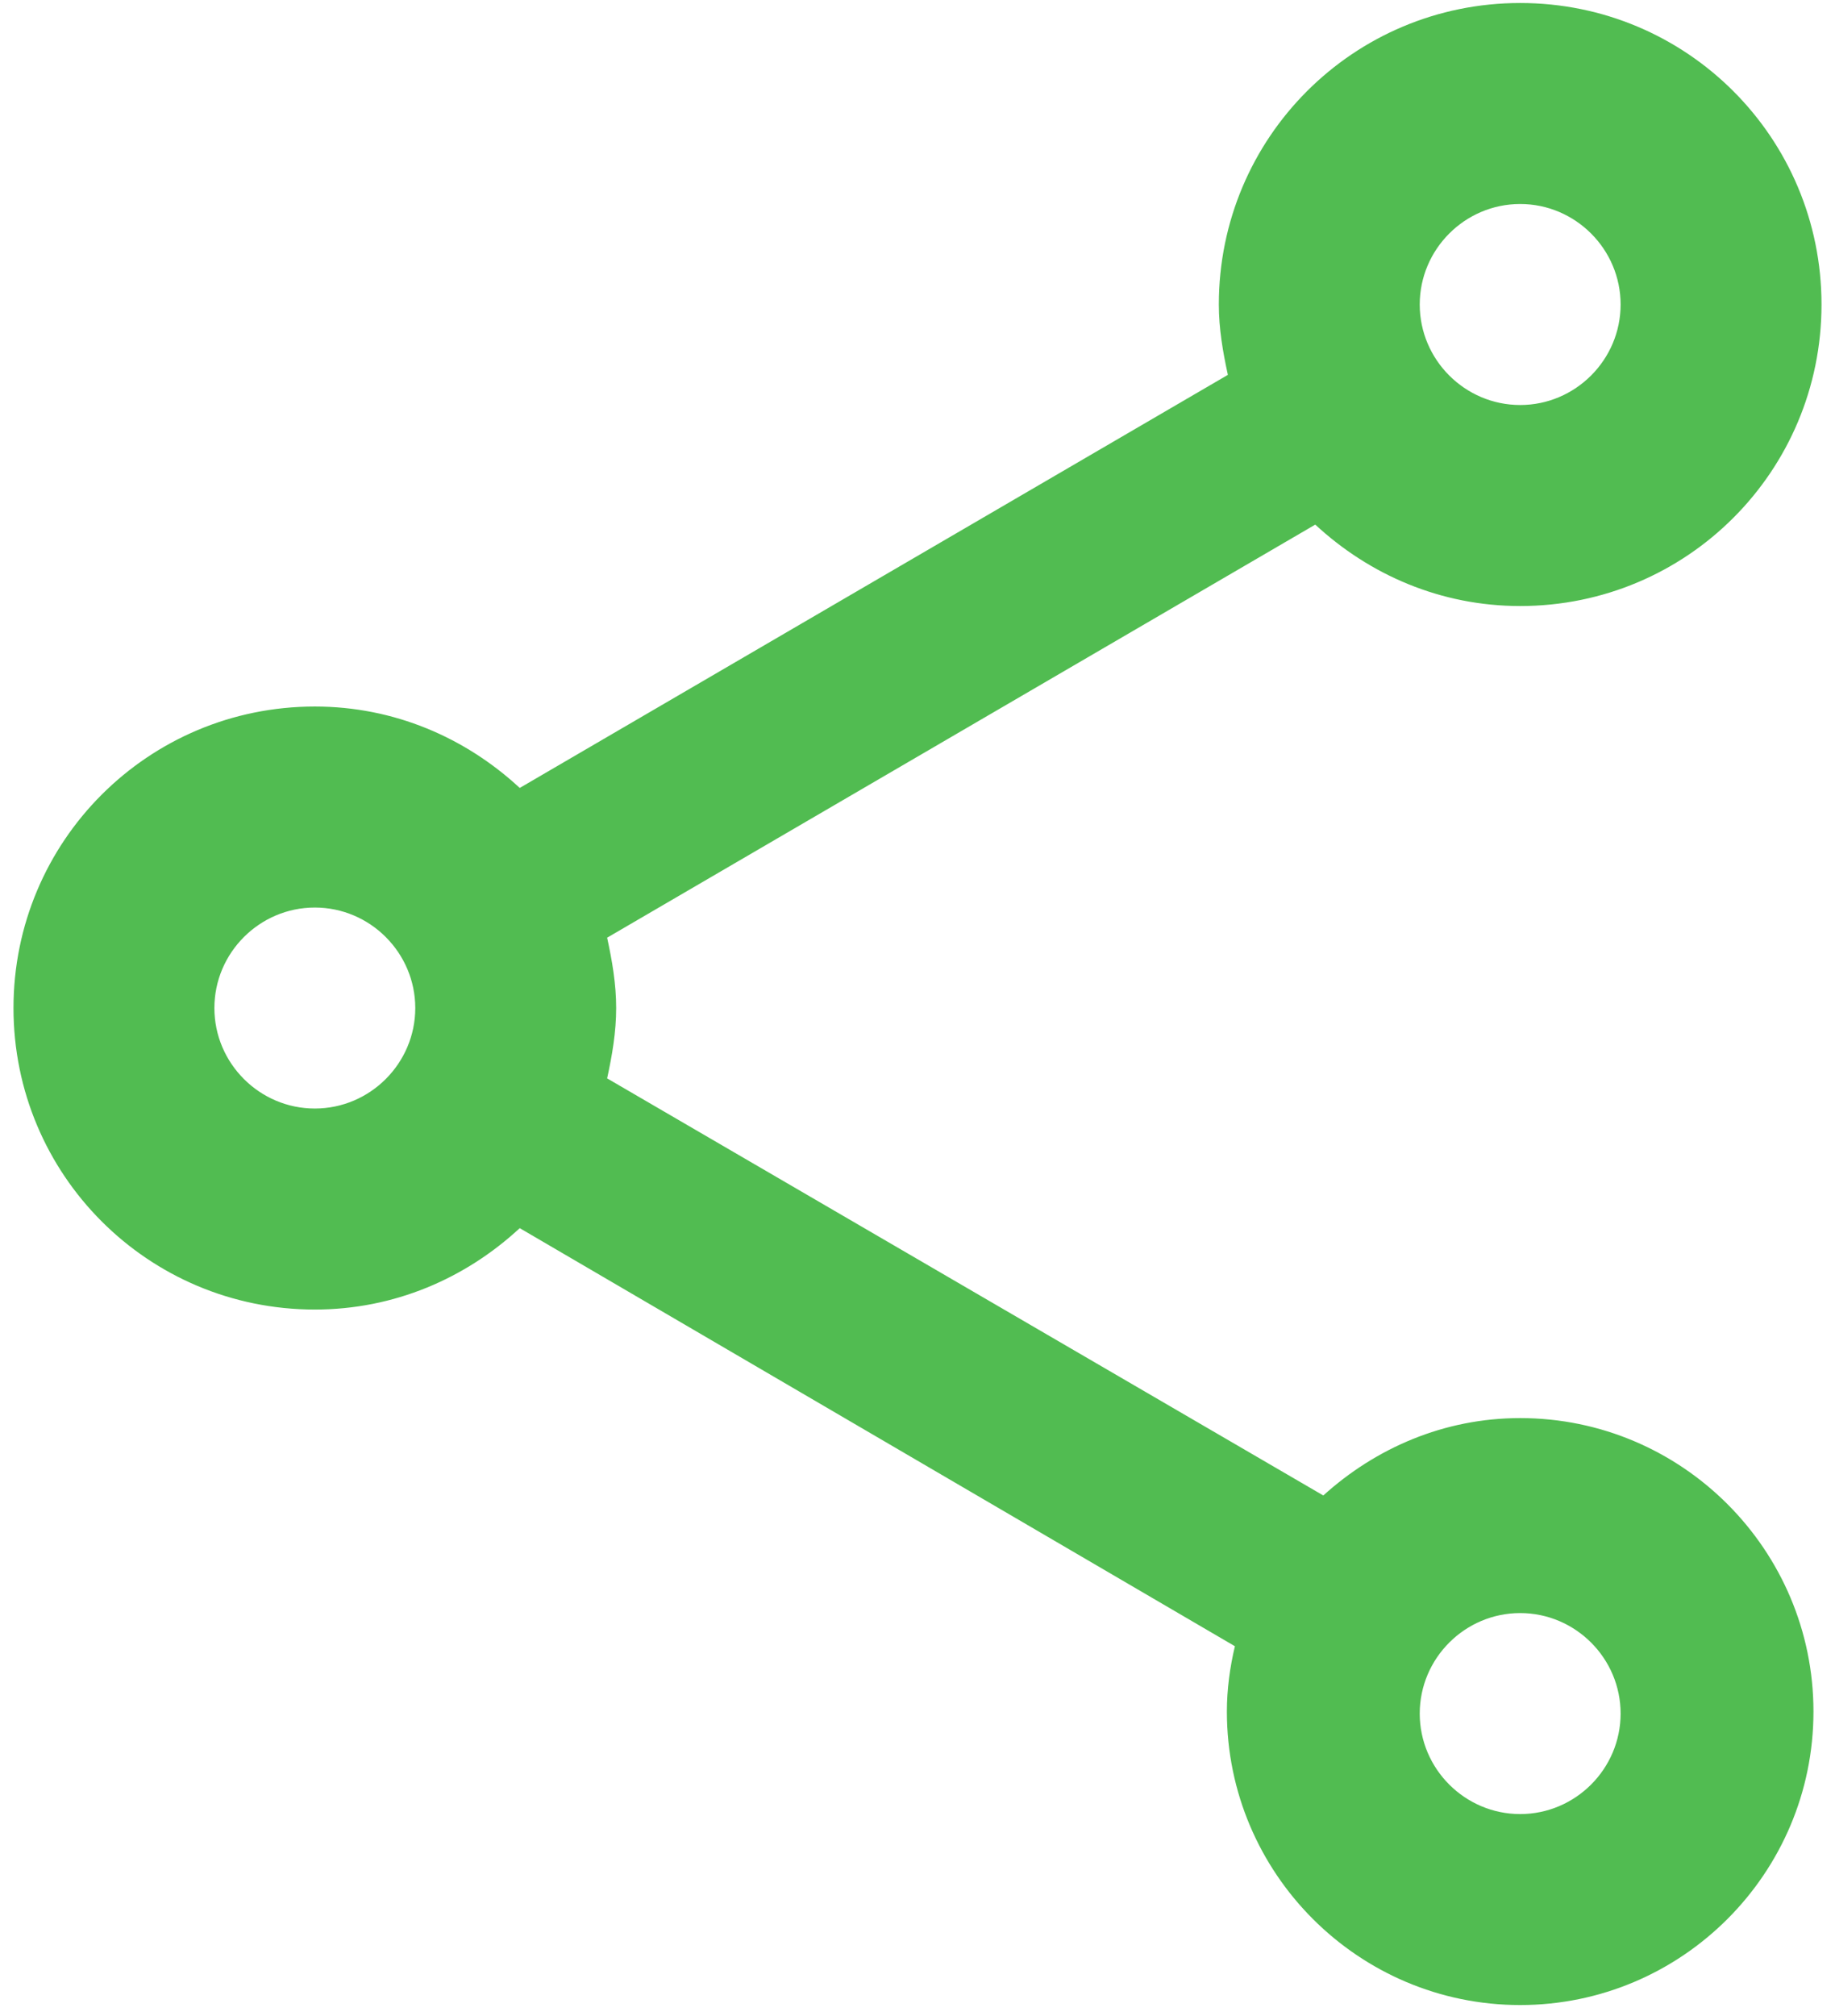 <svg width="102" height="112" viewBox="0 0 102 112" fill="none" xmlns="http://www.w3.org/2000/svg">
<path d="M84.5 78.78C80.257 78.78 76.46 80.455 73.557 83.079L33.748 59.908C34.027 58.624 34.25 57.34 34.25 56C34.25 54.66 34.027 53.376 33.748 52.092L73.11 29.144C76.125 31.936 80.089 33.667 84.5 33.667C93.768 33.667 101.25 26.185 101.25 16.917C101.25 7.648 93.768 0.167 84.5 0.167C75.232 0.167 67.75 7.648 67.75 16.917C67.75 18.257 67.973 19.541 68.252 20.825L28.89 43.773C25.875 40.981 21.911 39.25 17.5 39.25C8.232 39.25 0.75 46.732 0.75 56C0.75 65.268 8.232 72.75 17.5 72.75C21.911 72.75 25.875 71.019 28.89 68.228L68.643 91.454C68.364 92.627 68.197 93.855 68.197 95.083C68.197 104.073 75.511 111.387 84.5 111.387C93.489 111.387 100.803 104.073 100.803 95.083C100.803 86.094 93.489 78.78 84.5 78.78ZM84.5 11.333C87.571 11.333 90.083 13.846 90.083 16.917C90.083 19.988 87.571 22.5 84.5 22.5C81.429 22.5 78.917 19.988 78.917 16.917C78.917 13.846 81.429 11.333 84.5 11.333ZM17.5 61.583C14.429 61.583 11.917 59.071 11.917 56C11.917 52.929 14.429 50.417 17.5 50.417C20.571 50.417 23.083 52.929 23.083 56C23.083 59.071 20.571 61.583 17.5 61.583ZM84.5 100.778C81.429 100.778 78.917 98.266 78.917 95.195C78.917 92.124 81.429 89.612 84.5 89.612C87.571 89.612 90.083 92.124 90.083 95.195C90.083 98.266 87.571 100.778 84.5 100.778Z" fill="#51BC51"/>
</svg>
